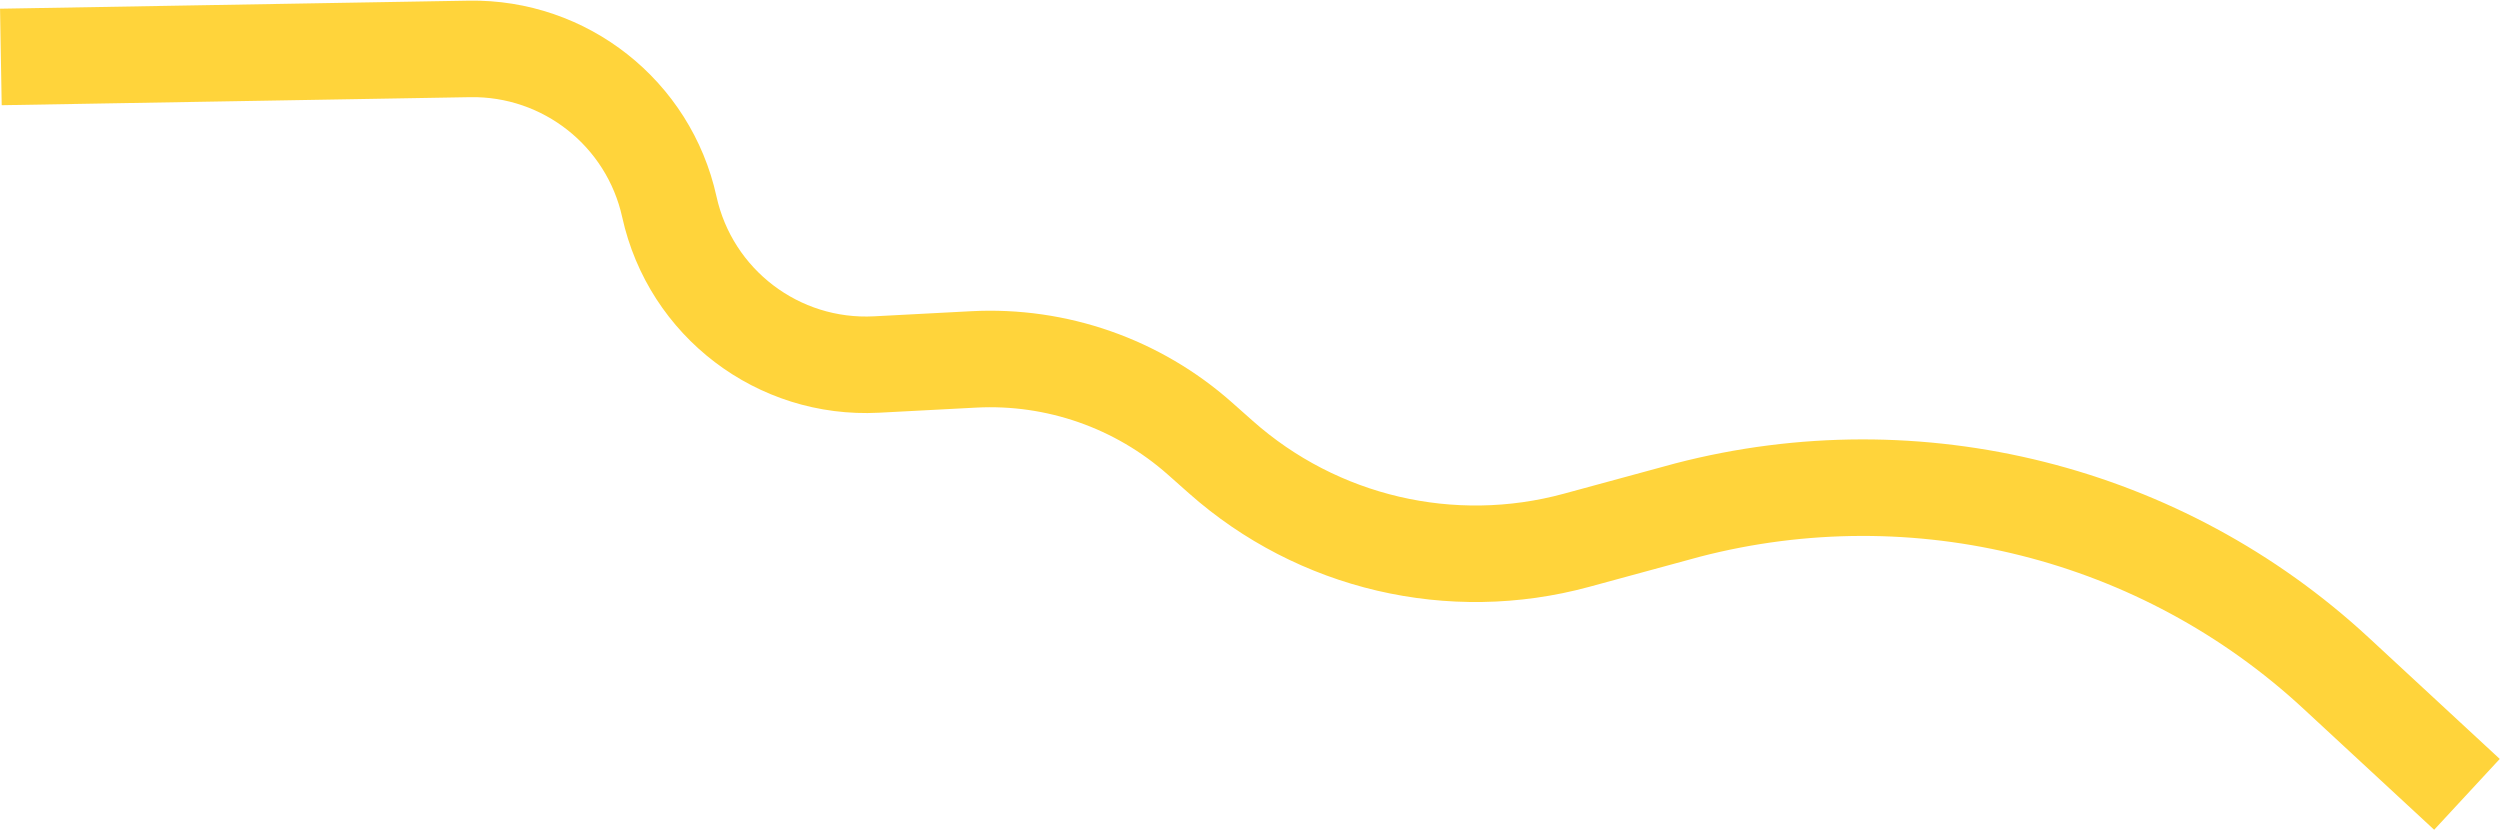 <?xml version="1.0" encoding="UTF-8"?> <svg xmlns="http://www.w3.org/2000/svg" width="2875" height="955" viewBox="0 0 2875 955" fill="none"><path d="M1 65.5L539.723 56.25C649.841 54.359 746.044 130.314 769.754 237.866V237.866C794.128 348.431 894.901 425.142 1007.96 419.197L1119.7 413.323C1215.05 408.31 1308.54 441.015 1379.97 504.37L1403.93 525.616C1515.36 624.448 1669.1 660.447 1812.83 621.359L1941 586.5V586.5C2205.21 517.955 2486.14 588.653 2686.43 774.092L2837 913.5" stroke="#FFD43B" stroke-width="111"></path></svg> 